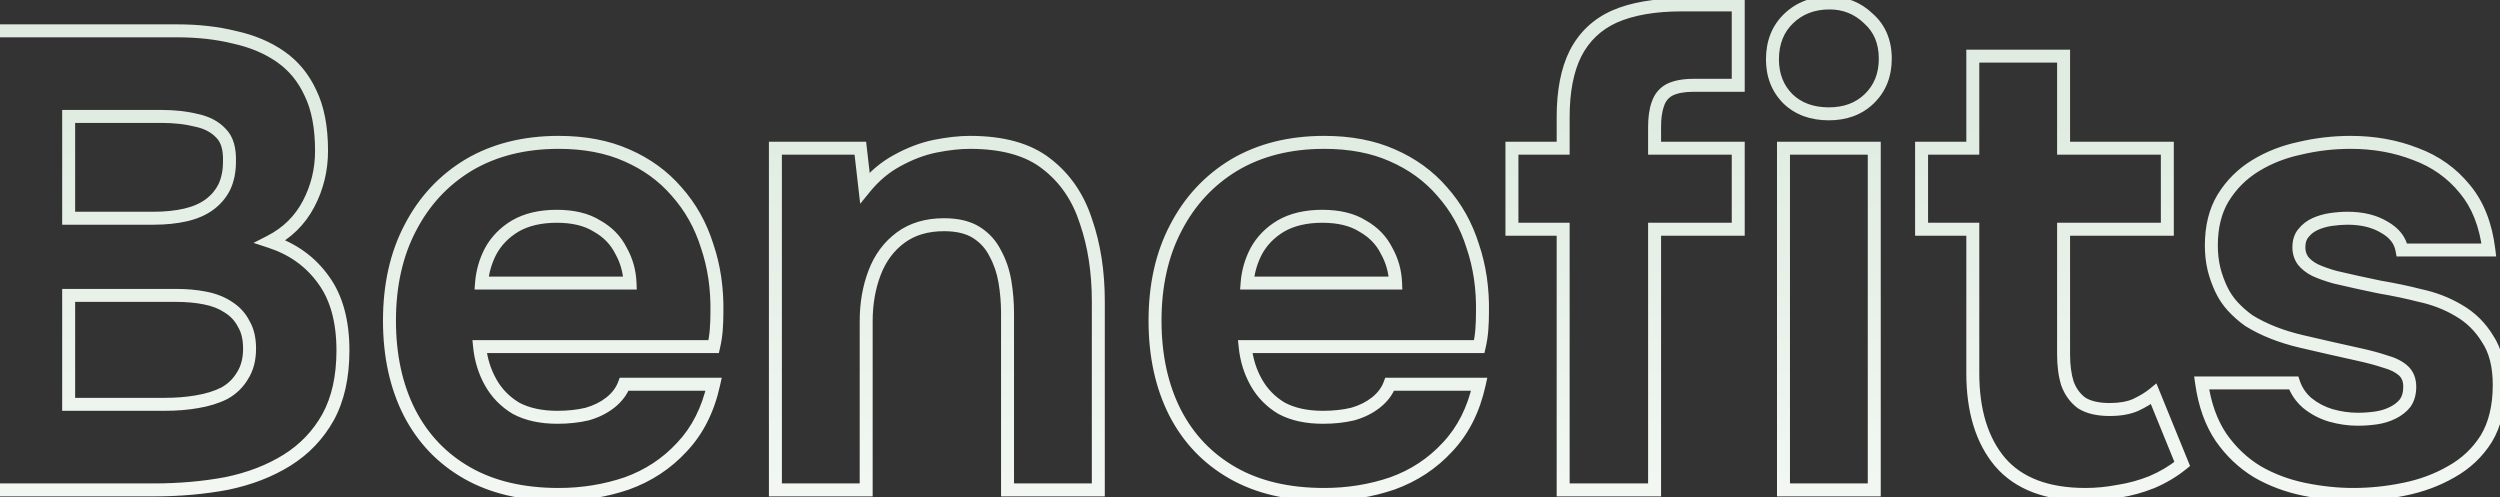 <svg width="694" height="138" viewBox="0 0 694 138" fill="none" xmlns="http://www.w3.org/2000/svg">
<rect x="0" y="0" width="694" height="138" fill="#333333" stroke="none"/>
<mask id="path-1-outside-1_1_242" maskUnits="userSpaceOnUse" x="-9" y="-1" width="705" height="141" fill="black">
<rect fill="white" x="-9" y="-1" width="705" height="141"/>
<path d="M-6.68 136V8.56H49.12C55 8.56 60.34 9.16 65.14 10.36C70.06 11.44 74.32 13.24 77.92 15.76C81.52 18.28 84.28 21.64 86.2 25.84C88.24 30.04 89.26 35.38 89.26 41.86C89.26 47.14 88.06 52.06 85.66 56.62C83.26 61.18 79.72 64.66 75.04 67.06C81.28 69.1 86.2 72.64 89.8 77.68C93.4 82.6 95.2 89.14 95.2 97.3C95.2 104.62 93.82 110.8 91.06 115.84C88.3 120.76 84.52 124.72 79.72 127.72C74.92 130.72 69.34 132.88 62.98 134.2C56.62 135.4 49.84 136 42.64 136H-6.68ZM19.06 112.24H45.7C48.94 112.24 51.94 112 54.7 111.52C57.58 111.04 60.1 110.26 62.26 109.18C64.42 107.98 66.1 106.36 67.3 104.32C68.62 102.28 69.28 99.76 69.28 96.76C69.28 94 68.74 91.72 67.66 89.92C66.7 88 65.26 86.44 63.34 85.24C61.54 84.04 59.38 83.2 56.86 82.72C54.46 82.24 51.76 82 48.76 82H19.06V112.24ZM19.06 60.58H42.64C45.88 60.58 48.82 60.28 51.46 59.68C54.1 59.08 56.32 58.12 58.12 56.8C59.92 55.48 61.3 53.86 62.26 51.94C63.22 49.9 63.7 47.56 63.7 44.92C63.82 41.32 63.04 38.68 61.36 37C59.68 35.2 57.4 34 54.52 33.4C51.64 32.68 48.4 32.32 44.8 32.32H19.06V60.58ZM155.096 137.26C145.136 137.26 136.676 135.28 129.716 131.32C122.756 127.36 117.416 121.78 113.696 114.58C109.976 107.26 108.116 98.74 108.116 89.02C108.116 79.18 110.036 70.6 113.876 63.28C117.716 55.84 123.116 50.02 130.076 45.82C137.156 41.62 145.496 39.52 155.096 39.52C162.296 39.52 168.596 40.72 173.996 43.12C179.516 45.52 184.136 48.88 187.856 53.2C191.696 57.52 194.516 62.56 196.316 68.32C198.236 73.96 199.136 80.08 199.016 86.68C199.016 88.36 198.956 89.98 198.836 91.54C198.716 93.1 198.476 94.66 198.116 96.22H133.136C133.496 99.82 134.516 103.12 136.196 106.12C137.876 109.12 140.216 111.52 143.216 113.32C146.336 115 150.176 115.84 154.736 115.84C157.736 115.84 160.496 115.54 163.016 114.94C165.536 114.22 167.696 113.14 169.496 111.7C171.296 110.26 172.556 108.58 173.276 106.66H198.116C196.556 113.74 193.616 119.56 189.296 124.12C185.096 128.68 179.996 132.04 173.996 134.2C167.996 136.24 161.696 137.26 155.096 137.26ZM133.676 78.58H174.896C174.776 75.34 173.936 72.34 172.376 69.58C170.936 66.7 168.716 64.42 165.716 62.74C162.836 60.94 159.116 60.04 154.556 60.04C149.996 60.04 146.156 60.94 143.036 62.74C140.036 64.54 137.756 66.88 136.196 69.76C134.756 72.52 133.916 75.46 133.676 78.58ZM215.252 136V41.14H238.832L240.092 52.12C242.732 48.88 245.732 46.36 249.092 44.56C252.572 42.64 256.052 41.32 259.532 40.6C263.132 39.88 266.372 39.52 269.252 39.52C278.372 39.52 285.452 41.5 290.492 45.46C295.652 49.42 299.312 54.76 301.472 61.48C303.752 68.08 304.892 75.46 304.892 83.62V136H279.692V86.86C279.692 83.98 279.452 81.1 278.972 78.22C278.492 75.34 277.592 72.7 276.272 70.3C275.072 67.9 273.332 65.98 271.052 64.54C268.772 63.1 265.772 62.38 262.052 62.38C257.252 62.38 253.232 63.58 249.992 65.98C246.752 68.38 244.352 71.62 242.792 75.7C241.232 79.78 240.452 84.28 240.452 89.2V136H215.252ZM367.616 137.26C357.656 137.26 349.196 135.28 342.236 131.32C335.276 127.36 329.936 121.78 326.216 114.58C322.496 107.26 320.636 98.74 320.636 89.02C320.636 79.18 322.556 70.6 326.396 63.28C330.236 55.84 335.636 50.02 342.596 45.82C349.676 41.62 358.016 39.52 367.616 39.52C374.816 39.52 381.116 40.72 386.516 43.12C392.036 45.52 396.656 48.88 400.376 53.2C404.216 57.52 407.036 62.56 408.836 68.32C410.756 73.96 411.656 80.08 411.536 86.68C411.536 88.36 411.476 89.98 411.356 91.54C411.236 93.1 410.996 94.66 410.636 96.22H345.656C346.016 99.82 347.036 103.12 348.716 106.12C350.396 109.12 352.736 111.52 355.736 113.32C358.856 115 362.696 115.84 367.256 115.84C370.256 115.84 373.016 115.54 375.536 114.94C378.056 114.22 380.216 113.14 382.016 111.7C383.816 110.26 385.076 108.58 385.796 106.66H410.636C409.076 113.74 406.136 119.56 401.816 124.12C397.616 128.68 392.516 132.04 386.516 134.2C380.516 136.24 374.216 137.26 367.616 137.26ZM346.196 78.58H387.416C387.296 75.34 386.456 72.34 384.896 69.58C383.456 66.7 381.236 64.42 378.236 62.74C375.356 60.94 371.636 60.04 367.076 60.04C362.516 60.04 358.676 60.94 355.556 62.74C352.556 64.54 350.276 66.88 348.716 69.76C347.276 72.52 346.436 75.46 346.196 78.58ZM433.933 136V63.64H419.713V41.14H433.933V32.5C433.933 25.3 435.073 19.42 437.353 14.86C439.753 10.18 443.353 6.76 448.153 4.6C453.073 2.44 459.313 1.36 466.873 1.36H482.533V23.68H470.113C467.353 23.68 465.133 24.1 463.453 24.94C461.893 25.78 460.813 27.1 460.213 28.9C459.613 30.58 459.313 32.68 459.313 35.2V41.14H482.533V63.64H459.313V136H433.933ZM495.095 136V41.14H520.295V136H495.095ZM507.695 31.6C503.015 31.6 499.235 30.22 496.355 27.46C493.475 24.58 492.035 20.92 492.035 16.48C492.035 11.8 493.535 8.02 496.535 5.14C499.535 2.26 503.315 0.82 507.875 0.82C512.075 0.82 515.675 2.26 518.675 5.14C521.795 7.9 523.355 11.62 523.355 16.3C523.355 20.86 521.855 24.58 518.855 27.46C515.975 30.22 512.255 31.6 507.695 31.6ZM578.971 137.26C568.291 137.26 560.371 134.26 555.211 128.26C550.171 122.26 547.651 114.04 547.651 103.6V63.64H533.431V41.14H547.651V15.58H572.851V41.14H601.651V63.64H572.851V98.38C572.851 101.5 573.211 104.2 573.931 106.48C574.771 108.76 576.091 110.56 577.891 111.88C579.811 113.08 582.391 113.68 585.631 113.68C588.511 113.68 590.911 113.26 592.831 112.42C594.871 111.46 596.551 110.44 597.871 109.36L605.791 128.8C603.271 130.84 600.451 132.52 597.331 133.84C594.331 135.04 591.271 135.88 588.151 136.36C585.031 136.96 581.971 137.26 578.971 137.26ZM653.289 137.26C648.849 137.26 644.289 136.78 639.609 135.82C634.929 134.86 630.609 133.24 626.649 130.96C622.689 128.56 619.329 125.38 616.569 121.42C613.809 117.34 612.009 112.3 611.169 106.3H636.729C637.449 108.46 638.709 110.32 640.509 111.88C642.429 113.44 644.589 114.58 646.989 115.3C649.509 116.02 652.029 116.38 654.549 116.38C656.229 116.38 657.909 116.26 659.589 116.02C661.269 115.78 662.829 115.3 664.269 114.58C665.709 113.86 666.849 112.96 667.689 111.88C668.529 110.68 668.949 109.18 668.949 107.38C668.949 105.46 668.349 103.96 667.149 102.88C665.949 101.8 664.269 100.96 662.109 100.36C659.949 99.64 657.489 98.98 654.729 98.38C649.809 97.3 644.529 96.1 638.889 94.78C633.249 93.46 628.389 91.54 624.309 89.02C622.629 87.82 621.129 86.5 619.809 85.06C618.489 83.62 617.409 82 616.569 80.2C615.729 78.4 615.069 76.54 614.589 74.62C614.109 72.58 613.869 70.42 613.869 68.14C613.869 62.98 614.949 58.6 617.109 55C619.389 51.28 622.389 48.28 626.109 46C629.829 43.72 633.969 42.1 638.529 41.14C643.089 40.06 647.769 39.52 652.569 39.52C659.049 39.52 665.049 40.6 670.569 42.76C676.089 44.8 680.649 48.04 684.249 52.48C687.849 56.8 690.069 62.44 690.909 69.4H666.789C666.309 66.76 664.689 64.66 661.929 63.1C659.169 61.42 655.749 60.58 651.669 60.58C650.229 60.58 648.669 60.7 646.989 60.94C645.429 61.18 643.989 61.6 642.669 62.2C641.349 62.8 640.269 63.64 639.429 64.72C638.589 65.68 638.169 67 638.169 68.68C638.169 70 638.529 71.2 639.249 72.28C640.089 73.36 641.229 74.26 642.669 74.98C644.229 75.7 646.089 76.36 648.249 76.96C652.329 77.92 656.409 78.82 660.489 79.66C664.689 80.38 668.409 81.16 671.649 82C675.609 82.84 679.209 84.22 682.449 86.14C685.809 88.06 688.509 90.7 690.549 94.06C692.709 97.3 693.789 101.56 693.789 106.84C693.789 112.84 692.589 117.82 690.189 121.78C687.789 125.62 684.549 128.68 680.469 130.96C676.509 133.24 672.129 134.86 667.329 135.82C662.649 136.78 657.969 137.26 653.289 137.26Z"/>
</mask>
<path d="M-6.68 136H-8.48V137.8H-6.68V136ZM-6.68 8.56V6.76H-8.48V8.56H-6.68ZM65.14 10.36L64.703 12.106L64.729 12.113L64.754 12.118L65.14 10.36ZM77.92 15.76L78.952 14.285L78.952 14.285L77.92 15.76ZM86.2 25.84L84.563 26.588L84.572 26.608L84.581 26.626L86.2 25.84ZM85.66 56.62L84.067 55.782L84.067 55.782L85.66 56.62ZM75.04 67.06L74.219 65.458L70.376 67.429L74.481 68.771L75.04 67.06ZM89.8 77.68L88.335 78.726L88.341 78.735L88.347 78.743L89.8 77.68ZM91.06 115.84L92.63 116.721L92.634 116.713L92.639 116.705L91.06 115.84ZM79.72 127.72L78.766 126.194L78.766 126.194L79.72 127.72ZM62.98 134.2L63.314 135.969L63.33 135.966L63.346 135.962L62.98 134.2ZM19.06 112.24H17.26V114.04H19.06V112.24ZM54.7 111.52L54.404 109.744L54.392 109.747L54.7 111.52ZM62.26 109.18L63.065 110.79L63.1 110.772L63.134 110.753L62.26 109.18ZM67.3 104.32L65.789 103.342L65.768 103.374L65.749 103.407L67.3 104.32ZM67.66 89.92L66.05 90.725L66.081 90.787L66.117 90.846L67.66 89.92ZM63.34 85.24L62.342 86.738L62.364 86.752L62.386 86.766L63.34 85.24ZM56.86 82.72L56.507 84.485L56.515 84.487L56.523 84.488L56.86 82.72ZM19.06 82V80.2H17.26V82H19.06ZM19.06 60.58H17.26V62.38H19.06V60.58ZM51.46 59.68L51.061 57.925L51.061 57.925L51.46 59.68ZM58.12 56.8L57.056 55.349L57.056 55.349L58.12 56.8ZM62.26 51.94L63.87 52.745L63.88 52.726L63.889 52.706L62.26 51.94ZM63.7 44.92L61.901 44.86L61.9 44.89V44.92H63.7ZM61.36 37L60.044 38.228L60.065 38.251L60.087 38.273L61.36 37ZM54.52 33.4L54.083 35.146L54.118 35.155L54.153 35.162L54.52 33.4ZM19.06 32.32V30.52H17.26V32.32H19.06ZM-4.88 136V8.56H-8.48V136H-4.88ZM-6.68 10.36H49.12V6.76H-6.68V10.36ZM49.12 10.36C54.88 10.36 60.07 10.948 64.703 12.106L65.577 8.614C60.61 7.372 55.12 6.76 49.12 6.76V10.36ZM64.754 12.118C69.476 13.155 73.509 14.869 76.888 17.235L78.952 14.285C75.131 11.611 70.644 9.725 65.526 8.602L64.754 12.118ZM76.888 17.235C80.212 19.561 82.769 22.665 84.563 26.588L87.837 25.092C85.791 20.616 82.829 16.999 78.952 14.285L76.888 17.235ZM84.581 26.626C86.465 30.505 87.46 35.553 87.46 41.86H91.06C91.06 35.207 90.015 29.575 87.819 25.054L84.581 26.626ZM87.46 41.86C87.46 46.855 86.328 51.487 84.067 55.782L87.253 57.458C89.792 52.633 91.06 47.425 91.06 41.86H87.46ZM84.067 55.782C81.843 60.007 78.576 63.224 74.219 65.458L75.861 68.662C80.864 66.096 84.677 62.353 87.253 57.458L84.067 55.782ZM74.481 68.771C80.379 70.699 84.972 74.018 88.335 78.726L91.265 76.634C87.428 71.262 82.181 67.501 75.599 65.349L74.481 68.771ZM88.347 78.743C91.656 83.265 93.4 89.394 93.4 97.3H97C97 88.886 95.144 81.935 91.253 76.617L88.347 78.743ZM93.4 97.3C93.4 104.399 92.062 110.263 89.481 114.975L92.639 116.705C95.578 111.337 97 104.841 97 97.3H93.4ZM89.49 114.959C86.879 119.615 83.311 123.353 78.766 126.194L80.674 129.246C85.729 126.087 89.722 121.905 92.63 116.721L89.49 114.959ZM78.766 126.194C74.171 129.065 68.796 131.155 62.614 132.438L63.346 135.962C69.884 134.605 75.669 132.375 80.674 129.246L78.766 126.194ZM62.646 132.431C56.408 133.608 49.74 134.2 42.64 134.2V137.8C49.94 137.8 56.832 137.192 63.314 135.969L62.646 132.431ZM42.64 134.2H-6.68V137.8H42.64V134.2ZM19.06 114.04H45.7V110.44H19.06V114.04ZM45.7 114.04C49.028 114.04 52.132 113.794 55.008 113.293L54.392 109.747C51.748 110.206 48.852 110.44 45.7 110.44V114.04ZM54.996 113.296C58.017 112.792 60.715 111.965 63.065 110.79L61.455 107.57C59.485 108.555 57.143 109.288 54.404 109.744L54.996 113.296ZM63.134 110.753C65.562 109.405 67.481 107.562 68.852 105.233L65.749 103.407C64.719 105.158 63.278 106.555 61.386 107.607L63.134 110.753ZM68.811 105.298C70.36 102.905 71.08 100.025 71.08 96.76H67.48C67.48 99.495 66.88 101.655 65.789 103.342L68.811 105.298ZM71.08 96.76C71.08 93.774 70.496 91.149 69.204 88.994L66.117 90.846C66.984 92.291 67.48 94.226 67.48 96.76H71.08ZM69.27 89.115C68.154 86.882 66.479 85.079 64.294 83.714L62.386 86.766C64.041 87.801 65.246 89.118 66.05 90.725L69.27 89.115ZM64.338 83.742C62.305 82.386 59.91 81.469 57.197 80.952L56.523 84.488C58.85 84.931 60.775 85.694 62.342 86.738L64.338 83.742ZM57.213 80.955C54.674 80.447 51.853 80.2 48.76 80.2V83.8C51.667 83.8 54.246 84.033 56.507 84.485L57.213 80.955ZM48.76 80.2H19.06V83.8H48.76V80.2ZM17.26 82V112.24H20.86V82H17.26ZM19.06 62.38H42.64V58.78H19.06V62.38ZM42.64 62.38C45.989 62.38 49.065 62.07 51.859 61.435L51.061 57.925C48.575 58.49 45.771 58.78 42.64 58.78V62.38ZM51.859 61.435C54.689 60.792 57.148 59.745 59.184 58.252L57.056 55.349C55.492 56.495 53.511 57.368 51.061 57.925L51.859 61.435ZM59.184 58.252C61.206 56.769 62.777 54.931 63.87 52.745L60.65 51.135C59.823 52.789 58.634 54.191 57.056 55.349L59.184 58.252ZM63.889 52.706C64.979 50.389 65.5 47.78 65.5 44.92H61.9C61.9 47.34 61.461 49.411 60.631 51.174L63.889 52.706ZM65.499 44.98C65.627 41.138 64.812 37.907 62.633 35.727L60.087 38.273C61.268 39.453 62.013 41.502 61.901 44.86L65.499 44.98ZM62.676 35.772C60.696 33.651 58.059 32.298 54.887 31.638L54.153 35.162C56.742 35.702 58.664 36.749 60.044 38.228L62.676 35.772ZM54.957 31.654C51.907 30.891 48.517 30.52 44.8 30.52V34.12C48.283 34.12 51.373 34.468 54.083 35.146L54.957 31.654ZM44.8 30.52H19.06V34.12H44.8V30.52ZM17.26 32.32V60.58H20.86V32.32H17.26ZM129.716 131.32L128.826 132.884L128.826 132.884L129.716 131.32ZM113.696 114.58L112.092 115.396L112.097 115.406L113.696 114.58ZM113.876 63.28L115.47 64.116L115.476 64.106L113.876 63.28ZM130.076 45.82L129.158 44.272L129.146 44.279L130.076 45.82ZM173.996 43.12L173.265 44.765L173.272 44.768L173.279 44.771L173.996 43.12ZM187.856 53.2L186.492 54.374L186.502 54.385L186.511 54.396L187.856 53.2ZM196.316 68.32L194.598 68.857L194.605 68.879L194.612 68.9L196.316 68.32ZM199.016 86.68L197.217 86.647L197.216 86.664V86.68H199.016ZM198.836 91.54L200.631 91.678L200.631 91.678L198.836 91.54ZM198.116 96.22V98.02H199.548L199.87 96.625L198.116 96.22ZM133.136 96.22V94.42H131.147L131.345 96.399L133.136 96.22ZM136.196 106.12L137.767 105.241L137.767 105.241L136.196 106.12ZM143.216 113.32L142.29 114.863L142.326 114.885L142.363 114.905L143.216 113.32ZM163.016 114.94L163.433 116.691L163.472 116.682L163.511 116.671L163.016 114.94ZM169.496 111.7L168.372 110.294L168.372 110.294L169.496 111.7ZM173.276 106.66V104.86H172.029L171.591 106.028L173.276 106.66ZM198.116 106.66L199.874 107.047L200.356 104.86H198.116V106.66ZM189.296 124.12L187.99 122.882L187.981 122.891L187.972 122.901L189.296 124.12ZM173.996 134.2L174.576 135.904L174.591 135.899L174.606 135.894L173.996 134.2ZM133.676 78.58L131.882 78.442L131.733 80.38H133.676V78.58ZM174.896 78.58V80.38H176.764L176.695 78.513L174.896 78.58ZM172.376 69.58L170.766 70.385L170.787 70.426L170.809 70.466L172.376 69.58ZM165.716 62.74L164.762 64.266L164.799 64.289L164.837 64.311L165.716 62.74ZM143.036 62.74L142.137 61.181L142.124 61.189L142.11 61.197L143.036 62.74ZM136.196 69.76L134.614 68.903L134.607 68.915L134.601 68.927L136.196 69.76ZM155.096 135.46C145.373 135.46 137.237 133.528 130.607 129.756L128.826 132.884C136.116 137.032 144.9 139.06 155.096 139.06V135.46ZM130.607 129.756C123.953 125.97 118.858 120.648 115.296 113.754L112.097 115.406C115.975 122.912 121.56 128.75 128.826 132.884L130.607 129.756ZM115.301 113.765C111.731 106.74 109.916 98.508 109.916 89.02H106.316C106.316 98.972 108.222 107.78 112.092 115.395L115.301 113.765ZM109.916 89.02C109.916 79.416 111.789 71.133 115.47 64.116L112.282 62.444C108.284 70.067 106.316 78.944 106.316 89.02H109.916ZM115.476 64.106C119.168 56.952 124.34 51.384 131.006 47.361L129.146 44.279C121.893 48.656 116.265 54.728 112.277 62.454L115.476 64.106ZM130.995 47.368C137.754 43.359 145.765 41.32 155.096 41.32V37.72C145.228 37.72 136.559 39.881 129.158 44.272L130.995 47.368ZM155.096 41.32C162.098 41.32 168.14 42.487 173.265 44.765L174.727 41.475C169.053 38.953 162.494 37.72 155.096 37.72V41.32ZM173.279 44.771C178.564 47.069 182.959 50.271 186.492 54.374L189.22 52.026C185.314 47.489 180.468 43.971 174.714 41.469L173.279 44.771ZM186.511 54.396C190.174 58.517 192.871 63.33 194.598 68.857L198.034 67.783C196.162 61.791 193.219 56.523 189.202 52.004L186.511 54.396ZM194.612 68.9C196.458 74.323 197.333 80.233 197.217 86.647L200.816 86.713C200.939 79.927 200.014 73.597 198.02 67.74L194.612 68.9ZM197.216 86.68C197.216 88.317 197.158 89.891 197.042 91.402L200.631 91.678C200.755 90.069 200.816 88.403 200.816 86.68H197.216ZM197.042 91.402C196.929 92.87 196.703 94.341 196.363 95.815L199.87 96.625C200.25 94.979 200.504 93.33 200.631 91.678L197.042 91.402ZM198.116 94.42H133.136V98.02H198.116V94.42ZM131.345 96.399C131.729 100.232 132.819 103.772 134.626 106.999L137.767 105.241C136.214 102.468 135.264 99.408 134.927 96.041L131.345 96.399ZM134.626 106.999C136.462 110.278 139.026 112.905 142.29 114.863L144.142 111.777C141.407 110.135 139.291 107.962 137.767 105.241L134.626 106.999ZM142.363 114.905C145.81 116.761 149.962 117.64 154.736 117.64V114.04C150.391 114.04 146.863 113.239 144.07 111.735L142.363 114.905ZM154.736 117.64C157.855 117.64 160.757 117.328 163.433 116.691L162.599 113.189C160.236 113.752 157.618 114.04 154.736 114.04V117.64ZM163.511 116.671C166.229 115.894 168.611 114.714 170.621 113.106L168.372 110.294C166.782 111.566 164.844 112.546 162.522 113.209L163.511 116.671ZM170.621 113.106C172.642 111.489 174.114 109.552 174.962 107.292L171.591 106.028C170.999 107.608 169.951 109.031 168.372 110.294L170.621 113.106ZM173.276 108.46H198.116V104.86H173.276V108.46ZM196.359 106.273C194.858 113.083 192.052 118.594 187.99 122.882L190.603 125.358C195.181 120.526 198.255 114.397 199.874 107.047L196.359 106.273ZM187.972 122.901C183.975 127.241 179.122 130.442 173.387 132.506L174.606 135.894C180.871 133.638 186.218 130.119 190.62 125.339L187.972 122.901ZM173.417 132.496C167.611 134.47 161.508 135.46 155.096 135.46V139.06C161.885 139.06 168.382 138.01 174.576 135.904L173.417 132.496ZM133.676 80.38H174.896V76.78H133.676V80.38ZM176.695 78.513C176.565 74.993 175.648 71.711 173.943 68.694L170.809 70.466C172.224 72.969 172.988 75.688 173.098 78.647L176.695 78.513ZM173.986 68.775C172.374 65.55 169.888 63.013 166.596 61.169L164.837 64.311C167.545 65.827 169.499 67.85 170.766 70.385L173.986 68.775ZM166.67 61.214C163.422 59.183 159.341 58.24 154.556 58.24V61.84C158.891 61.84 162.251 62.697 164.762 64.266L166.67 61.214ZM154.556 58.24C149.763 58.24 145.594 59.186 142.137 61.181L143.936 64.299C146.719 62.694 150.23 61.84 154.556 61.84V58.24ZM142.11 61.197C138.854 63.151 136.338 65.72 134.614 68.903L137.779 70.617C139.175 68.04 141.219 65.929 143.963 64.284L142.11 61.197ZM134.601 68.927C133.047 71.904 132.14 75.081 131.882 78.442L135.471 78.718C135.693 75.839 136.465 73.136 137.792 70.593L134.601 68.927ZM215.252 136H213.452V137.8H215.252V136ZM215.252 41.14V39.34H213.452V41.14H215.252ZM238.832 41.14L240.62 40.935L240.437 39.34H238.832V41.14ZM240.092 52.12L238.303 52.325L238.79 56.567L241.487 53.257L240.092 52.12ZM249.092 44.56L249.942 46.147L249.951 46.141L249.961 46.136L249.092 44.56ZM259.532 40.6L259.179 38.835L259.167 38.837L259.532 40.6ZM290.492 45.46L289.379 46.875L289.388 46.882L289.396 46.888L290.492 45.46ZM301.472 61.48L299.758 62.031L299.764 62.049L299.77 62.068L301.472 61.48ZM304.892 136V137.8H306.692V136H304.892ZM279.692 136H277.892V137.8H279.692V136ZM278.972 78.22L277.196 78.516L277.196 78.516L278.972 78.22ZM276.272 70.3L274.662 71.105L274.677 71.136L274.694 71.168L276.272 70.3ZM249.992 65.98L248.92 64.534L248.92 64.534L249.992 65.98ZM242.792 75.7L241.11 75.057L241.11 75.057L242.792 75.7ZM240.452 136V137.8H242.252V136H240.452ZM217.052 136V41.14H213.452V136H217.052ZM215.252 42.94H238.832V39.34H215.252V42.94ZM237.043 41.345L238.303 52.325L241.88 51.915L240.62 40.935L237.043 41.345ZM241.487 53.257C243.991 50.184 246.811 47.824 249.942 46.147L248.242 42.973C244.652 44.896 241.472 47.576 238.696 50.983L241.487 53.257ZM249.961 46.136C253.302 44.293 256.612 43.042 259.896 42.363L259.167 38.837C255.491 39.598 251.842 40.987 248.222 42.984L249.961 46.136ZM259.885 42.365C263.398 41.662 266.517 41.32 269.252 41.32V37.72C266.226 37.72 262.865 38.098 259.179 38.835L259.885 42.365ZM269.252 41.32C278.135 41.32 284.766 43.251 289.379 46.875L291.604 44.045C286.137 39.749 278.609 37.72 269.252 37.72V41.32ZM289.396 46.888C294.24 50.606 297.7 55.628 299.758 62.031L303.185 60.929C300.923 53.892 297.063 48.234 291.587 44.032L289.396 46.888ZM299.77 62.068C301.975 68.45 303.092 75.627 303.092 83.62H306.692C306.692 75.293 305.528 67.71 303.173 60.892L299.77 62.068ZM303.092 83.62V136H306.692V83.62H303.092ZM304.892 134.2H279.692V137.8H304.892V134.2ZM281.492 136V86.86H277.892V136H281.492ZM281.492 86.86C281.492 83.879 281.243 80.9 280.747 77.924L277.196 78.516C277.66 81.299 277.892 84.081 277.892 86.86H281.492ZM280.747 77.924C280.236 74.857 279.273 72.022 277.849 69.433L274.694 71.168C275.91 73.378 276.747 75.823 277.196 78.516L280.747 77.924ZM277.882 69.495C276.534 66.8 274.569 64.632 272.013 63.018L270.09 66.062C272.094 67.328 273.609 69 274.662 71.105L277.882 69.495ZM272.013 63.018C269.355 61.34 265.987 60.58 262.052 60.58V64.18C265.556 64.18 268.188 64.86 270.09 66.062L272.013 63.018ZM262.052 60.58C256.941 60.58 252.526 61.863 248.92 64.534L251.063 67.426C253.937 65.297 257.562 64.18 262.052 64.18V60.58ZM248.92 64.534C245.381 67.155 242.782 70.684 241.11 75.057L244.473 76.343C245.921 72.555 248.122 69.605 251.063 67.426L248.92 64.534ZM241.11 75.057C239.463 79.367 238.652 84.088 238.652 89.2H242.252C242.252 84.472 243.001 80.193 244.473 76.343L241.11 75.057ZM238.652 89.2V136H242.252V89.2H238.652ZM240.452 134.2H215.252V137.8H240.452V134.2ZM342.236 131.32L341.346 132.884L341.346 132.884L342.236 131.32ZM326.216 114.58L324.611 115.396L324.617 115.406L326.216 114.58ZM326.396 63.28L327.99 64.116L327.995 64.106L326.396 63.28ZM342.596 45.82L341.678 44.272L341.666 44.279L342.596 45.82ZM386.516 43.12L385.785 44.765L385.792 44.768L385.798 44.771L386.516 43.12ZM400.376 53.2L399.012 54.374L399.021 54.385L399.031 54.396L400.376 53.2ZM408.836 68.32L407.118 68.857L407.125 68.879L407.132 68.9L408.836 68.32ZM411.536 86.68L409.736 86.647L409.736 86.664V86.68H411.536ZM411.356 91.54L413.151 91.678L413.151 91.678L411.356 91.54ZM410.636 96.22V98.02H412.068L412.39 96.625L410.636 96.22ZM345.656 96.22V94.42H343.667L343.865 96.399L345.656 96.22ZM348.716 106.12L350.286 105.241L350.286 105.241L348.716 106.12ZM355.736 113.32L354.81 114.863L354.846 114.885L354.883 114.905L355.736 113.32ZM375.536 114.94L375.953 116.691L375.992 116.682L376.03 116.671L375.536 114.94ZM382.016 111.7L380.891 110.294L380.891 110.294L382.016 111.7ZM385.796 106.66V104.86H384.549L384.111 106.028L385.796 106.66ZM410.636 106.66L412.394 107.047L412.876 104.86H410.636V106.66ZM401.816 124.12L400.509 122.882L400.501 122.891L400.492 122.901L401.816 124.12ZM386.516 134.2L387.095 135.904L387.111 135.899L387.126 135.894L386.516 134.2ZM346.196 78.58L344.401 78.442L344.252 80.38H346.196V78.58ZM387.416 78.58V80.38H389.284L389.215 78.513L387.416 78.58ZM384.896 69.58L383.286 70.385L383.306 70.426L383.329 70.466L384.896 69.58ZM378.236 62.74L377.282 64.266L377.319 64.289L377.356 64.311L378.236 62.74ZM355.556 62.74L354.656 61.181L354.643 61.189L354.63 61.197L355.556 62.74ZM348.716 69.76L347.133 68.903L347.127 68.915L347.12 68.927L348.716 69.76ZM367.616 135.46C357.893 135.46 349.756 133.528 343.126 129.756L341.346 132.884C348.636 137.032 357.419 139.06 367.616 139.06V135.46ZM343.126 129.756C336.473 125.97 331.377 120.648 327.815 113.754L324.617 115.406C328.495 122.912 334.079 128.75 341.346 132.884L343.126 129.756ZM327.821 113.765C324.251 106.74 322.436 98.508 322.436 89.02H318.836C318.836 98.972 320.741 107.78 324.611 115.395L327.821 113.765ZM322.436 89.02C322.436 79.416 324.309 71.133 327.99 64.116L324.802 62.444C320.803 70.067 318.836 78.944 318.836 89.02H322.436ZM327.995 64.106C331.688 56.952 336.86 51.384 343.526 47.361L341.666 44.279C334.412 48.656 328.784 54.728 324.796 62.454L327.995 64.106ZM343.514 47.368C350.273 43.359 358.285 41.32 367.616 41.32V37.72C357.747 37.72 349.079 39.881 341.678 44.272L343.514 47.368ZM367.616 41.32C374.618 41.32 380.66 42.487 385.785 44.765L387.247 41.475C381.572 38.953 375.014 37.72 367.616 37.72V41.32ZM385.798 44.771C391.084 47.069 395.479 50.271 399.012 54.374L401.74 52.026C397.833 47.489 392.988 43.971 387.234 41.469L385.798 44.771ZM399.031 54.396C402.694 58.517 405.391 63.33 407.118 68.857L410.554 67.783C408.681 61.791 405.738 56.523 401.721 52.004L399.031 54.396ZM407.132 68.9C408.978 74.323 409.853 80.233 409.736 86.647L413.336 86.713C413.459 79.927 412.534 73.597 410.54 67.74L407.132 68.9ZM409.736 86.68C409.736 88.317 409.677 89.891 409.561 91.402L413.151 91.678C413.274 90.069 413.336 88.403 413.336 86.68H409.736ZM409.561 91.402C409.448 92.87 409.222 94.341 408.882 95.815L412.39 96.625C412.77 94.979 413.024 93.33 413.151 91.678L409.561 91.402ZM410.636 94.42H345.656V98.02H410.636V94.42ZM343.865 96.399C344.248 100.232 345.338 103.772 347.145 106.999L350.286 105.241C348.734 102.468 347.784 99.408 347.447 96.041L343.865 96.399ZM347.145 106.999C348.981 110.278 351.546 112.905 354.81 114.863L356.662 111.777C353.926 110.135 351.81 107.962 350.286 105.241L347.145 106.999ZM354.883 114.905C358.329 116.761 362.481 117.64 367.256 117.64V114.04C362.911 114.04 359.382 113.239 356.589 111.735L354.883 114.905ZM367.256 117.64C370.375 117.64 373.277 117.328 375.953 116.691L375.119 113.189C372.755 113.752 370.137 114.04 367.256 114.04V117.64ZM376.03 116.671C378.749 115.894 381.13 114.714 383.14 113.106L380.891 110.294C379.302 111.566 377.363 112.546 375.041 113.209L376.03 116.671ZM383.14 113.106C385.161 111.489 386.634 109.552 387.481 107.292L384.111 106.028C383.518 107.608 382.47 109.031 380.891 110.294L383.14 113.106ZM385.796 108.46H410.636V104.86H385.796V108.46ZM408.878 106.273C407.377 113.083 404.572 118.594 400.509 122.882L403.123 125.358C407.7 120.526 410.774 114.397 412.394 107.047L408.878 106.273ZM400.492 122.901C396.494 127.241 391.642 130.442 385.906 132.506L387.126 135.894C393.39 133.638 398.738 130.119 403.14 125.339L400.492 122.901ZM385.937 132.496C380.131 134.47 374.027 135.46 367.616 135.46V139.06C374.405 139.06 380.901 138.01 387.095 135.904L385.937 132.496ZM346.196 80.38H387.416V76.78H346.196V80.38ZM389.215 78.513C389.084 74.993 388.168 71.711 386.463 68.694L383.329 70.466C384.744 72.969 385.508 75.688 385.617 78.647L389.215 78.513ZM386.506 68.775C384.893 65.55 382.408 63.013 379.115 61.169L377.356 64.311C380.064 65.827 382.018 67.85 383.286 70.385L386.506 68.775ZM379.19 61.214C375.942 59.183 371.861 58.24 367.076 58.24V61.84C371.411 61.84 374.77 62.697 377.282 64.266L379.19 61.214ZM367.076 58.24C362.283 58.24 358.114 59.186 354.656 61.181L356.455 64.299C359.238 62.694 362.749 61.84 367.076 61.84V58.24ZM354.63 61.197C351.373 63.151 348.857 65.72 347.133 68.903L350.299 70.617C351.695 68.04 353.739 65.929 356.482 64.284L354.63 61.197ZM347.12 68.927C345.567 71.904 344.66 75.081 344.401 78.442L347.991 78.718C348.212 75.839 348.985 73.136 350.312 70.593L347.12 68.927ZM433.933 136H432.133V137.8H433.933V136ZM433.933 63.64H435.733V61.84H433.933V63.64ZM419.713 63.64H417.913V65.44H419.713V63.64ZM419.713 41.14V39.34H417.913V41.14H419.713ZM433.933 41.14V42.94H435.733V41.14H433.933ZM437.353 14.86L435.752 14.039L435.747 14.047L435.743 14.055L437.353 14.86ZM448.153 4.6L447.43 2.952L447.422 2.955L447.415 2.959L448.153 4.6ZM482.533 1.36H484.333V-0.44H482.533V1.36ZM482.533 23.68V25.48H484.333V23.68H482.533ZM463.453 24.94L462.648 23.33L462.624 23.342L462.6 23.355L463.453 24.94ZM460.213 28.9L461.908 29.505L461.915 29.487L461.921 29.469L460.213 28.9ZM459.313 41.14H457.513V42.94H459.313V41.14ZM482.533 41.14H484.333V39.34H482.533V41.14ZM482.533 63.64V65.44H484.333V63.64H482.533ZM459.313 63.64V61.84H457.513V63.64H459.313ZM459.313 136V137.8H461.113V136H459.313ZM435.733 136V63.64H432.133V136H435.733ZM433.933 61.84H419.713V65.44H433.933V61.84ZM421.513 63.64V41.14H417.913V63.64H421.513ZM419.713 42.94H433.933V39.34H419.713V42.94ZM435.733 41.14V32.5H432.133V41.14H435.733ZM435.733 32.5C435.733 25.471 436.849 19.894 438.963 15.665L435.743 14.055C433.298 18.946 432.133 25.128 432.133 32.5H435.733ZM438.955 15.681C441.168 11.365 444.464 8.234 448.892 6.241L447.415 2.959C442.243 5.286 438.338 8.995 435.752 14.039L438.955 15.681ZM448.877 6.248C453.496 4.22 459.468 3.16 466.873 3.16V-0.44C459.158 -0.44 452.651 0.66 447.43 2.952L448.877 6.248ZM466.873 3.16H482.533V-0.44H466.873V3.16ZM480.733 1.36V23.68H484.333V1.36H480.733ZM482.533 21.88H470.113V25.48H482.533V21.88ZM470.113 21.88C467.195 21.88 464.668 22.32 462.648 23.33L464.258 26.55C465.599 25.88 467.512 25.48 470.113 25.48V21.88ZM462.6 23.355C460.606 24.429 459.239 26.13 458.506 28.331L461.921 29.469C462.387 28.07 463.181 27.131 464.307 26.525L462.6 23.355ZM458.518 28.295C457.827 30.231 457.513 32.552 457.513 35.2H461.113C461.113 32.808 461.4 30.929 461.908 29.505L458.518 28.295ZM457.513 35.2V41.14H461.113V35.2H457.513ZM459.313 42.94H482.533V39.34H459.313V42.94ZM480.733 41.14V63.64H484.333V41.14H480.733ZM482.533 61.84H459.313V65.44H482.533V61.84ZM457.513 63.64V136H461.113V63.64H457.513ZM459.313 134.2H433.933V137.8H459.313V134.2ZM495.095 136H493.295V137.8H495.095V136ZM495.095 41.14V39.34H493.295V41.14H495.095ZM520.295 41.14H522.095V39.34H520.295V41.14ZM520.295 136V137.8H522.095V136H520.295ZM496.355 27.46L495.083 28.733L495.096 28.746L495.11 28.76L496.355 27.46ZM496.535 5.14L495.289 3.841L495.289 3.841L496.535 5.14ZM518.675 5.14L517.429 6.438L517.455 6.464L517.483 6.488L518.675 5.14ZM518.855 27.46L520.101 28.76L520.102 28.759L518.855 27.46ZM496.895 136V41.14H493.295V136H496.895ZM495.095 42.94H520.295V39.34H495.095V42.94ZM518.495 41.14V136H522.095V41.14H518.495ZM520.295 134.2H495.095V137.8H520.295V134.2ZM507.695 29.8C503.393 29.8 500.088 28.544 497.601 26.16L495.11 28.76C498.382 31.896 502.637 33.4 507.695 33.4V29.8ZM497.628 26.187C495.118 23.677 493.835 20.49 493.835 16.48H490.235C490.235 21.35 491.833 25.483 495.083 28.733L497.628 26.187ZM493.835 16.48C493.835 12.223 495.181 8.935 497.782 6.438L495.289 3.841C491.889 7.105 490.235 11.377 490.235 16.48H493.835ZM497.782 6.438C500.413 3.913 503.731 2.62 507.875 2.62V-0.98C502.9 -0.98 498.658 0.607 495.289 3.841L497.782 6.438ZM507.875 2.62C511.616 2.62 514.768 3.884 517.429 6.438L519.922 3.841C516.583 0.636 512.535 -0.98 507.875 -0.98V2.62ZM517.483 6.488C520.166 8.862 521.555 12.065 521.555 16.3H525.155C525.155 11.175 523.424 6.938 519.868 3.792L517.483 6.488ZM521.555 16.3C521.555 20.422 520.219 23.656 517.609 26.162L520.102 28.759C523.492 25.504 525.155 21.298 525.155 16.3H521.555ZM517.61 26.16C515.113 28.553 511.863 29.8 507.695 29.8V33.4C512.648 33.4 516.837 31.887 520.101 28.76L517.61 26.16ZM555.211 128.26L553.833 129.418L553.84 129.426L553.846 129.434L555.211 128.26ZM547.651 63.64H549.451V61.84H547.651V63.64ZM533.431 63.64H531.631V65.44H533.431V63.64ZM533.431 41.14V39.34H531.631V41.14H533.431ZM547.651 41.14V42.94H549.451V41.14H547.651ZM547.651 15.58V13.78H545.851V15.58H547.651ZM572.851 15.58H574.651V13.78H572.851V15.58ZM572.851 41.14H571.051V42.94H572.851V41.14ZM601.651 41.14H603.451V39.34H601.651V41.14ZM601.651 63.64V65.44H603.451V63.64H601.651ZM572.851 63.64V61.84H571.051V63.64H572.851ZM573.931 106.48L572.215 107.022L572.227 107.062L572.242 107.102L573.931 106.48ZM577.891 111.88L576.827 113.332L576.88 113.371L576.937 113.406L577.891 111.88ZM592.831 112.42L593.553 114.069L593.575 114.059L593.598 114.049L592.831 112.42ZM597.871 109.36L599.538 108.681L598.618 106.423L596.731 107.967L597.871 109.36ZM605.791 128.8L606.924 130.199L607.962 129.358L607.458 128.121L605.791 128.8ZM597.331 133.84L598 135.511L598.016 135.505L598.032 135.498L597.331 133.84ZM588.151 136.36L587.877 134.581L587.844 134.586L587.811 134.592L588.151 136.36ZM578.971 135.46C568.622 135.46 561.285 132.562 556.576 127.086L553.846 129.434C559.457 135.958 567.96 139.06 578.971 139.06V135.46ZM556.589 127.102C551.901 121.521 549.451 113.758 549.451 103.6H545.851C545.851 114.322 548.441 122.999 553.833 129.418L556.589 127.102ZM549.451 103.6V63.64H545.851V103.6H549.451ZM547.651 61.84H533.431V65.44H547.651V61.84ZM535.231 63.64V41.14H531.631V63.64H535.231ZM533.431 42.94H547.651V39.34H533.431V42.94ZM549.451 41.14V15.58H545.851V41.14H549.451ZM547.651 17.38H572.851V13.78H547.651V17.38ZM571.051 15.58V41.14H574.651V15.58H571.051ZM572.851 42.94H601.651V39.34H572.851V42.94ZM599.851 41.14V63.64H603.451V41.14H599.851ZM601.651 61.84H572.851V65.44H601.651V61.84ZM571.051 63.64V98.38H574.651V63.64H571.051ZM571.051 98.38C571.051 101.631 571.425 104.523 572.215 107.022L575.648 105.938C574.997 103.877 574.651 101.369 574.651 98.38H571.051ZM572.242 107.102C573.193 109.683 574.716 111.784 576.827 113.332L578.956 110.428C577.466 109.336 576.349 107.837 575.62 105.858L572.242 107.102ZM576.937 113.406C579.241 114.846 582.192 115.48 585.631 115.48V111.88C582.59 111.88 580.381 111.314 578.845 110.354L576.937 113.406ZM585.631 115.48C588.672 115.48 591.337 115.038 593.553 114.069L592.11 110.771C590.485 111.482 588.35 111.88 585.631 111.88V115.48ZM593.598 114.049C595.731 113.045 597.547 111.951 599.011 110.753L596.731 107.967C595.555 108.929 594.011 109.875 592.065 110.791L593.598 114.049ZM596.204 110.039L604.124 129.479L607.458 128.121L599.538 108.681L596.204 110.039ZM604.659 127.401C602.275 129.33 599.602 130.925 596.63 132.182L598.032 135.498C601.301 134.115 604.267 132.35 606.924 130.199L604.659 127.401ZM596.663 132.169C593.787 133.319 590.859 134.122 587.877 134.581L588.425 138.139C591.683 137.638 594.876 136.761 598 135.511L596.663 132.169ZM587.811 134.592C584.797 135.172 581.851 135.46 578.971 135.46V139.06C582.092 139.06 585.266 138.748 588.491 138.128L587.811 134.592ZM639.609 135.82L639.247 137.583L639.247 137.583L639.609 135.82ZM626.649 130.96L625.716 132.499L625.733 132.51L625.75 132.52L626.649 130.96ZM616.569 121.42L615.078 122.429L615.085 122.439L615.092 122.449L616.569 121.42ZM611.169 106.3V104.5H609.099L609.386 106.55L611.169 106.3ZM636.729 106.3L638.436 105.731L638.026 104.5H636.729V106.3ZM640.509 111.88L639.33 113.24L639.351 113.259L639.374 113.277L640.509 111.88ZM646.989 115.3L646.471 117.024L646.483 117.027L646.494 117.031L646.989 115.3ZM659.589 116.02L659.334 114.238L659.334 114.238L659.589 116.02ZM664.269 114.58L665.074 116.19L665.074 116.19L664.269 114.58ZM667.689 111.88L669.109 112.985L669.137 112.949L669.163 112.912L667.689 111.88ZM667.149 102.88L668.353 101.542L668.353 101.542L667.149 102.88ZM662.109 100.36L661.539 102.068L661.583 102.082L661.627 102.094L662.109 100.36ZM654.729 98.38L654.343 100.138L654.346 100.139L654.729 98.38ZM638.889 94.78L639.299 93.027L639.299 93.027L638.889 94.78ZM624.309 89.02L623.262 90.485L623.311 90.52L623.363 90.551L624.309 89.02ZM616.569 80.2L614.937 80.961L614.937 80.961L616.569 80.2ZM614.589 74.62L612.836 75.032L612.839 75.044L612.842 75.057L614.589 74.62ZM617.109 55L615.574 54.059L615.569 54.067L615.565 54.074L617.109 55ZM626.109 46L627.049 47.535L627.049 47.535L626.109 46ZM638.529 41.14L638.899 42.901L638.921 42.897L638.943 42.892L638.529 41.14ZM670.569 42.76L669.913 44.436L669.929 44.443L669.945 44.448L670.569 42.76ZM684.249 52.48L682.85 53.614L682.858 53.623L682.866 53.632L684.249 52.48ZM690.909 69.4V71.2H692.939L692.696 69.184L690.909 69.4ZM666.789 69.4L665.018 69.722L665.286 71.2H666.789V69.4ZM661.929 63.1L660.993 64.638L661.018 64.653L661.043 64.667L661.929 63.1ZM646.989 60.94L646.734 59.158L646.724 59.16L646.715 59.161L646.989 60.94ZM642.669 62.2L641.924 60.561L641.924 60.561L642.669 62.2ZM639.429 64.72L640.783 65.905L640.817 65.866L640.849 65.825L639.429 64.72ZM639.249 72.28L637.751 73.278L637.787 73.333L637.828 73.385L639.249 72.28ZM642.669 74.98L641.864 76.59L641.889 76.603L641.914 76.614L642.669 74.98ZM648.249 76.96L647.767 78.694L647.801 78.704L647.836 78.712L648.249 76.96ZM660.489 79.66L660.126 81.423L660.155 81.429L660.184 81.434L660.489 79.66ZM671.649 82L671.197 83.742L671.236 83.752L671.275 83.761L671.649 82ZM682.449 86.14L681.531 87.689L681.543 87.696L681.556 87.703L682.449 86.14ZM690.549 94.06L689.01 94.994L689.03 95.027L689.051 95.058L690.549 94.06ZM690.189 121.78L691.715 122.734L691.722 122.724L691.728 122.713L690.189 121.78ZM680.469 130.96L679.591 129.389L679.58 129.394L679.57 129.4L680.469 130.96ZM667.329 135.82L666.976 134.055L666.967 134.057L667.329 135.82ZM653.289 135.46C648.979 135.46 644.54 134.994 639.97 134.057L639.247 137.583C644.037 138.566 648.718 139.06 653.289 139.06V135.46ZM639.97 134.057C635.47 133.134 631.332 131.58 627.547 129.4L625.75 132.52C629.885 134.9 634.387 136.586 639.247 137.583L639.97 134.057ZM627.582 129.421C623.846 127.156 620.668 124.154 618.045 120.391L615.092 122.449C617.989 126.606 621.532 129.964 625.716 132.499L627.582 129.421ZM618.06 120.411C615.485 116.605 613.762 111.84 612.951 106.05L609.386 106.55C610.255 112.76 612.133 118.075 615.078 122.429L618.06 120.411ZM611.169 108.1H636.729V104.5H611.169V108.1ZM635.021 106.869C635.848 109.35 637.297 111.479 639.33 113.24L641.687 110.52C640.12 109.161 639.049 107.57 638.436 105.731L635.021 106.869ZM639.374 113.277C641.479 114.987 643.849 116.237 646.471 117.024L647.506 113.576C645.328 112.923 643.379 111.893 641.644 110.483L639.374 113.277ZM646.494 117.031C649.168 117.795 651.855 118.18 654.549 118.18V114.58C652.202 114.58 649.849 114.245 647.483 113.569L646.494 117.031ZM654.549 118.18C656.315 118.18 658.08 118.054 659.843 117.802L659.334 114.238C657.737 114.466 656.143 114.58 654.549 114.58V118.18ZM659.843 117.802C661.704 117.536 663.451 117.001 665.074 116.19L663.464 112.97C662.206 113.599 660.833 114.024 659.334 114.238L659.843 117.802ZM665.074 116.19C666.712 115.371 668.078 114.312 669.109 112.985L666.268 110.775C665.619 111.608 664.705 112.349 663.464 112.97L665.074 116.19ZM669.163 112.912C670.259 111.346 670.749 109.464 670.749 107.38H667.149C667.149 108.896 666.798 110.014 666.214 110.848L669.163 112.912ZM670.749 107.38C670.749 105.055 670.004 103.028 668.353 101.542L665.944 104.218C666.693 104.892 667.149 105.865 667.149 107.38H670.749ZM668.353 101.542C666.881 100.218 664.92 99.273 662.59 98.626L661.627 102.094C663.617 102.647 665.016 103.382 665.944 104.218L668.353 101.542ZM662.678 98.652C660.444 97.908 657.92 97.232 655.111 96.621L654.346 100.139C657.057 100.728 659.453 101.372 661.539 102.068L662.678 98.652ZM655.115 96.622C650.204 95.544 644.932 94.346 639.299 93.027L638.478 96.533C644.125 97.854 649.413 99.056 654.343 100.138L655.115 96.622ZM639.299 93.027C633.81 91.743 629.139 89.888 625.254 87.489L623.363 90.551C627.638 93.192 632.687 95.177 638.478 96.533L639.299 93.027ZM625.355 87.555C623.771 86.424 622.366 85.186 621.135 83.844L618.482 86.276C619.891 87.814 621.486 89.216 623.262 90.485L625.355 87.555ZM621.135 83.844C619.942 82.541 618.963 81.075 618.2 79.439L614.937 80.961C615.854 82.925 617.036 84.699 618.482 86.276L621.135 83.844ZM618.2 79.439C617.408 77.743 616.787 75.991 616.335 74.183L612.842 75.057C613.35 77.089 614.049 79.057 614.937 80.961L618.2 79.439ZM616.341 74.208C615.895 72.314 615.669 70.293 615.669 68.14H612.069C612.069 70.547 612.322 72.846 612.836 75.032L616.341 74.208ZM615.669 68.14C615.669 63.232 616.695 59.189 618.652 55.926L615.565 54.074C613.203 58.011 612.069 62.728 612.069 68.14H615.669ZM618.643 55.941C620.775 52.463 623.571 49.666 627.049 47.535L625.168 44.465C621.206 46.894 618.002 50.097 615.574 54.059L618.643 55.941ZM627.049 47.535C630.582 45.369 634.527 43.822 638.899 42.901L638.158 39.379C633.41 40.378 629.075 42.071 625.168 44.465L627.049 47.535ZM638.943 42.892C643.364 41.844 647.905 41.32 652.569 41.32V37.72C647.632 37.72 642.813 38.276 638.114 39.389L638.943 42.892ZM652.569 41.32C658.845 41.32 664.62 42.365 669.913 44.436L671.225 41.084C665.477 38.835 659.252 37.72 652.569 37.72V41.32ZM669.945 44.448C675.171 46.38 679.46 49.432 682.85 53.614L685.647 51.346C681.837 46.648 677.006 43.22 671.193 41.072L669.945 44.448ZM682.866 53.632C686.194 57.627 688.313 62.915 689.122 69.616L692.696 69.184C691.824 61.965 689.503 55.973 685.631 51.328L682.866 53.632ZM690.909 67.6H666.789V71.2H690.909V67.6ZM668.56 69.078C667.966 65.815 665.946 63.303 662.814 61.533L661.043 64.667C663.431 66.017 664.651 67.705 665.018 69.722L668.56 69.078ZM662.865 61.562C659.757 59.671 655.993 58.78 651.669 58.78V62.38C655.504 62.38 658.58 63.169 660.993 64.638L662.865 61.562ZM651.669 58.78C650.13 58.78 648.484 58.908 646.734 59.158L647.243 62.722C648.853 62.492 650.327 62.38 651.669 62.38V58.78ZM646.715 59.161C645.006 59.424 643.406 59.888 641.924 60.561L643.413 63.839C644.571 63.312 645.851 62.936 647.262 62.719L646.715 59.161ZM641.924 60.561C640.355 61.275 639.037 62.291 638.008 63.615L640.849 65.825C641.5 64.989 642.342 64.326 643.413 63.839L641.924 60.561ZM638.074 63.535C636.866 64.915 636.369 66.705 636.369 68.68H639.969C639.969 67.295 640.311 66.445 640.783 65.905L638.074 63.535ZM636.369 68.68C636.369 70.349 636.83 71.897 637.751 73.278L640.746 71.281C640.227 70.502 639.969 69.651 639.969 68.68H636.369ZM637.828 73.385C638.859 74.712 640.225 75.771 641.864 76.59L643.474 73.37C642.232 72.749 641.318 72.008 640.669 71.175L637.828 73.385ZM641.914 76.614C643.584 77.385 645.54 78.076 647.767 78.694L648.73 75.226C646.637 74.644 644.873 74.015 643.423 73.346L641.914 76.614ZM647.836 78.712C651.933 79.676 656.029 80.58 660.126 81.423L660.852 77.897C656.788 77.06 652.725 76.164 648.661 75.208L647.836 78.712ZM660.184 81.434C664.347 82.148 668.017 82.918 671.197 83.742L672.1 80.258C668.801 79.402 665.03 78.612 660.793 77.886L660.184 81.434ZM671.275 83.761C675.058 84.563 678.472 85.876 681.531 87.689L683.366 84.591C679.945 82.564 676.159 81.117 672.022 80.239L671.275 83.761ZM681.556 87.703C684.646 89.469 687.126 91.891 689.01 94.994L692.087 93.126C689.891 89.509 686.971 86.651 683.342 84.577L681.556 87.703ZM689.051 95.058C690.955 97.915 691.989 101.792 691.989 106.84H695.589C695.589 101.328 694.462 96.685 692.046 93.061L689.051 95.058ZM691.989 106.84C691.989 112.606 690.835 117.24 688.649 120.847L691.728 122.713C694.342 118.4 695.589 113.074 695.589 106.84H691.989ZM688.662 120.826C686.428 124.4 683.415 127.252 679.591 129.389L681.347 132.531C685.682 130.108 689.149 126.84 691.715 122.734L688.662 120.826ZM679.57 129.4C675.792 131.576 671.598 133.131 666.976 134.055L667.682 137.585C672.66 136.589 677.226 134.904 681.367 132.52L679.57 129.4ZM666.967 134.057C662.403 134.993 657.845 135.46 653.289 135.46V139.06C658.093 139.06 662.894 138.567 667.69 137.583L666.967 134.057Z" fill="url(#paint0_linear_1_242)" mask="url(#path-1-outside-1_1_242)"/>
<defs>
<linearGradient id="paint0_linear_1_242" x1="295.856" y1="34" x2="295.856" y2="209.5" gradientUnits="userSpaceOnUse">
<stop stop-color="#E0ECE1"/>
<stop offset="1" stop-color="white"/>
</linearGradient>
</defs>
</svg>
